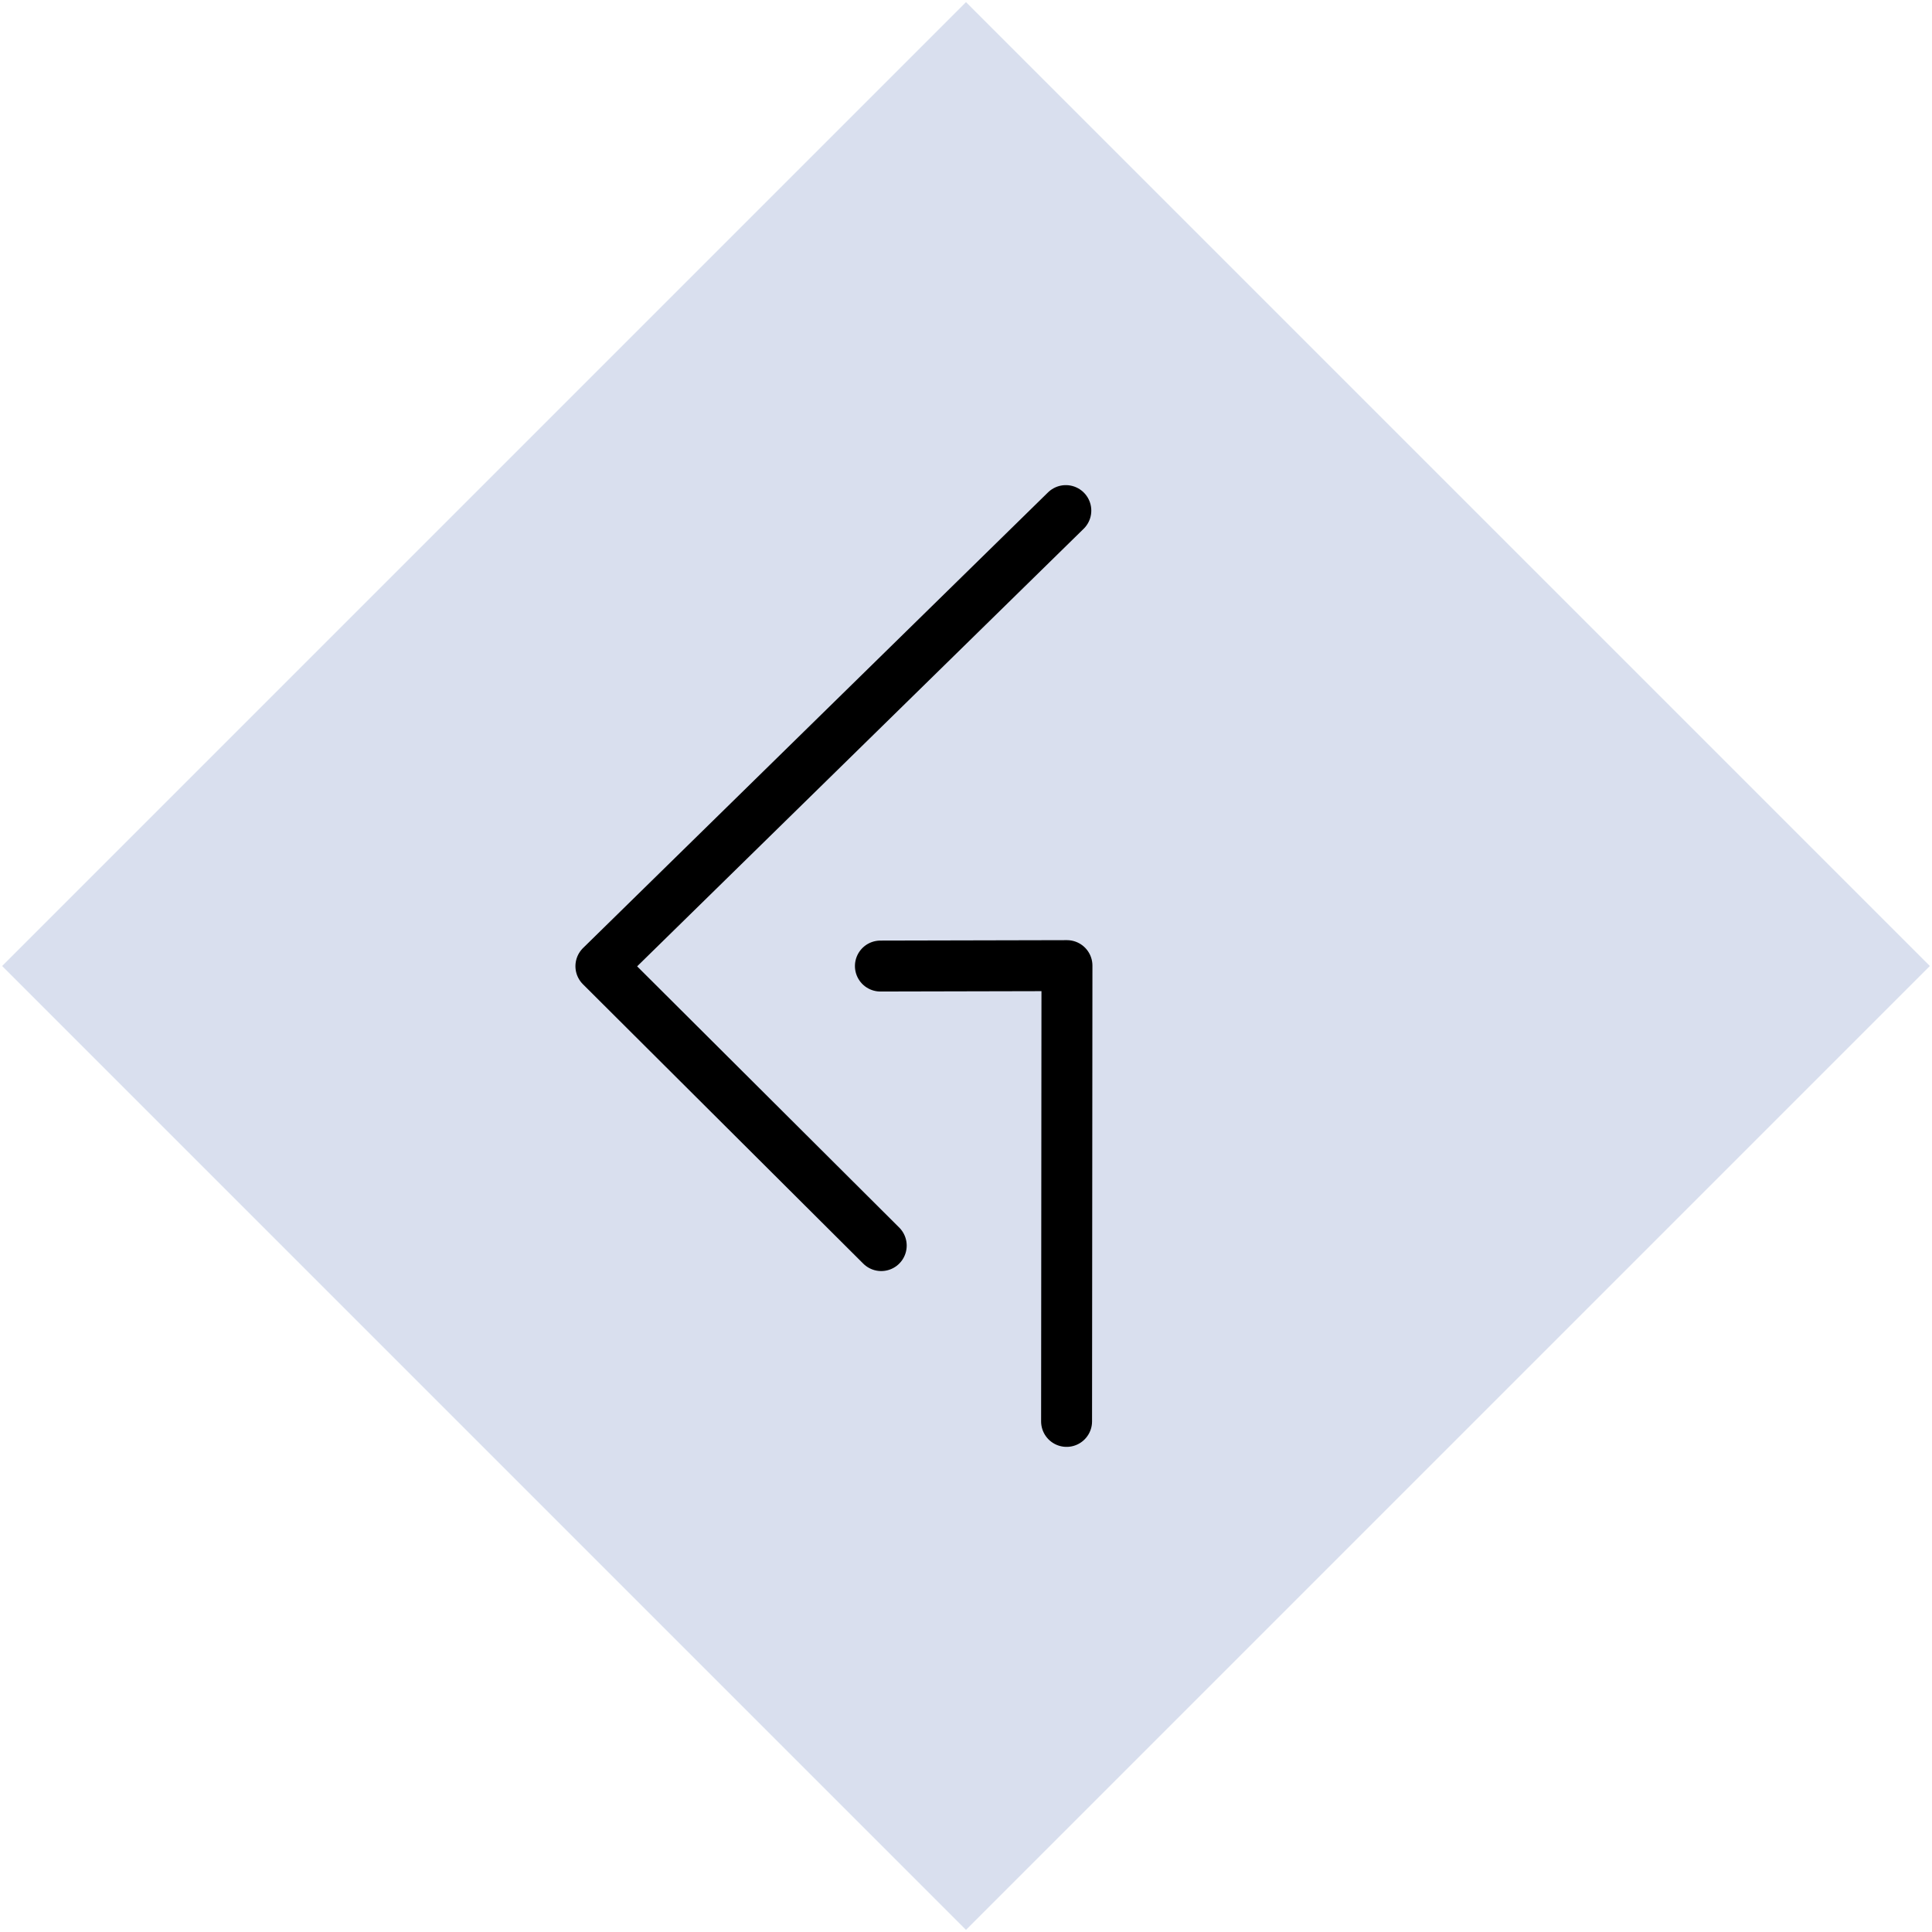 <!-- Created with Vectornator (http://vectornator.io/) -->
<svg xmlns="http://www.w3.org/2000/svg" xmlns:vectornator="http://vectornator.io" xmlns:xlink="http://www.w3.org/1999/xlink" height="100%" stroke-miterlimit="10" style="fill-rule:nonzero;clip-rule:evenodd;stroke-linecap:round;stroke-linejoin:round;" version="1.1" viewBox="0 0 1024 1024" width="100%" xml:space="preserve">
<defs/>
<g id="Layer-2" vectornator:layerName="Layer 2">
<path d="M1.125 512L512 1.125L1022.87 512L512 1022.87L1.125 512Z" fill="#d9dfee" fill-rule="nonzero" opacity="1" stroke="none" vectornator:layerName="Rectangle 1"/>
</g>
<g id="Layer-1" vectornator:layerName="Layer 1">
<g opacity="1">
<path d="M564.909 270.626L318.489 512.101L467.068 660.187" fill="none" opacity="1" stroke="#000000" stroke-linecap="round" stroke-linejoin="round" stroke-width="27"/>
<path d="M466.632 512.026L565.511 511.802L565.309 753.374" fill="none" opacity="1" stroke="#000000" stroke-linecap="round" stroke-linejoin="round" stroke-width="27"/>
</g>
</g>
</svg>
